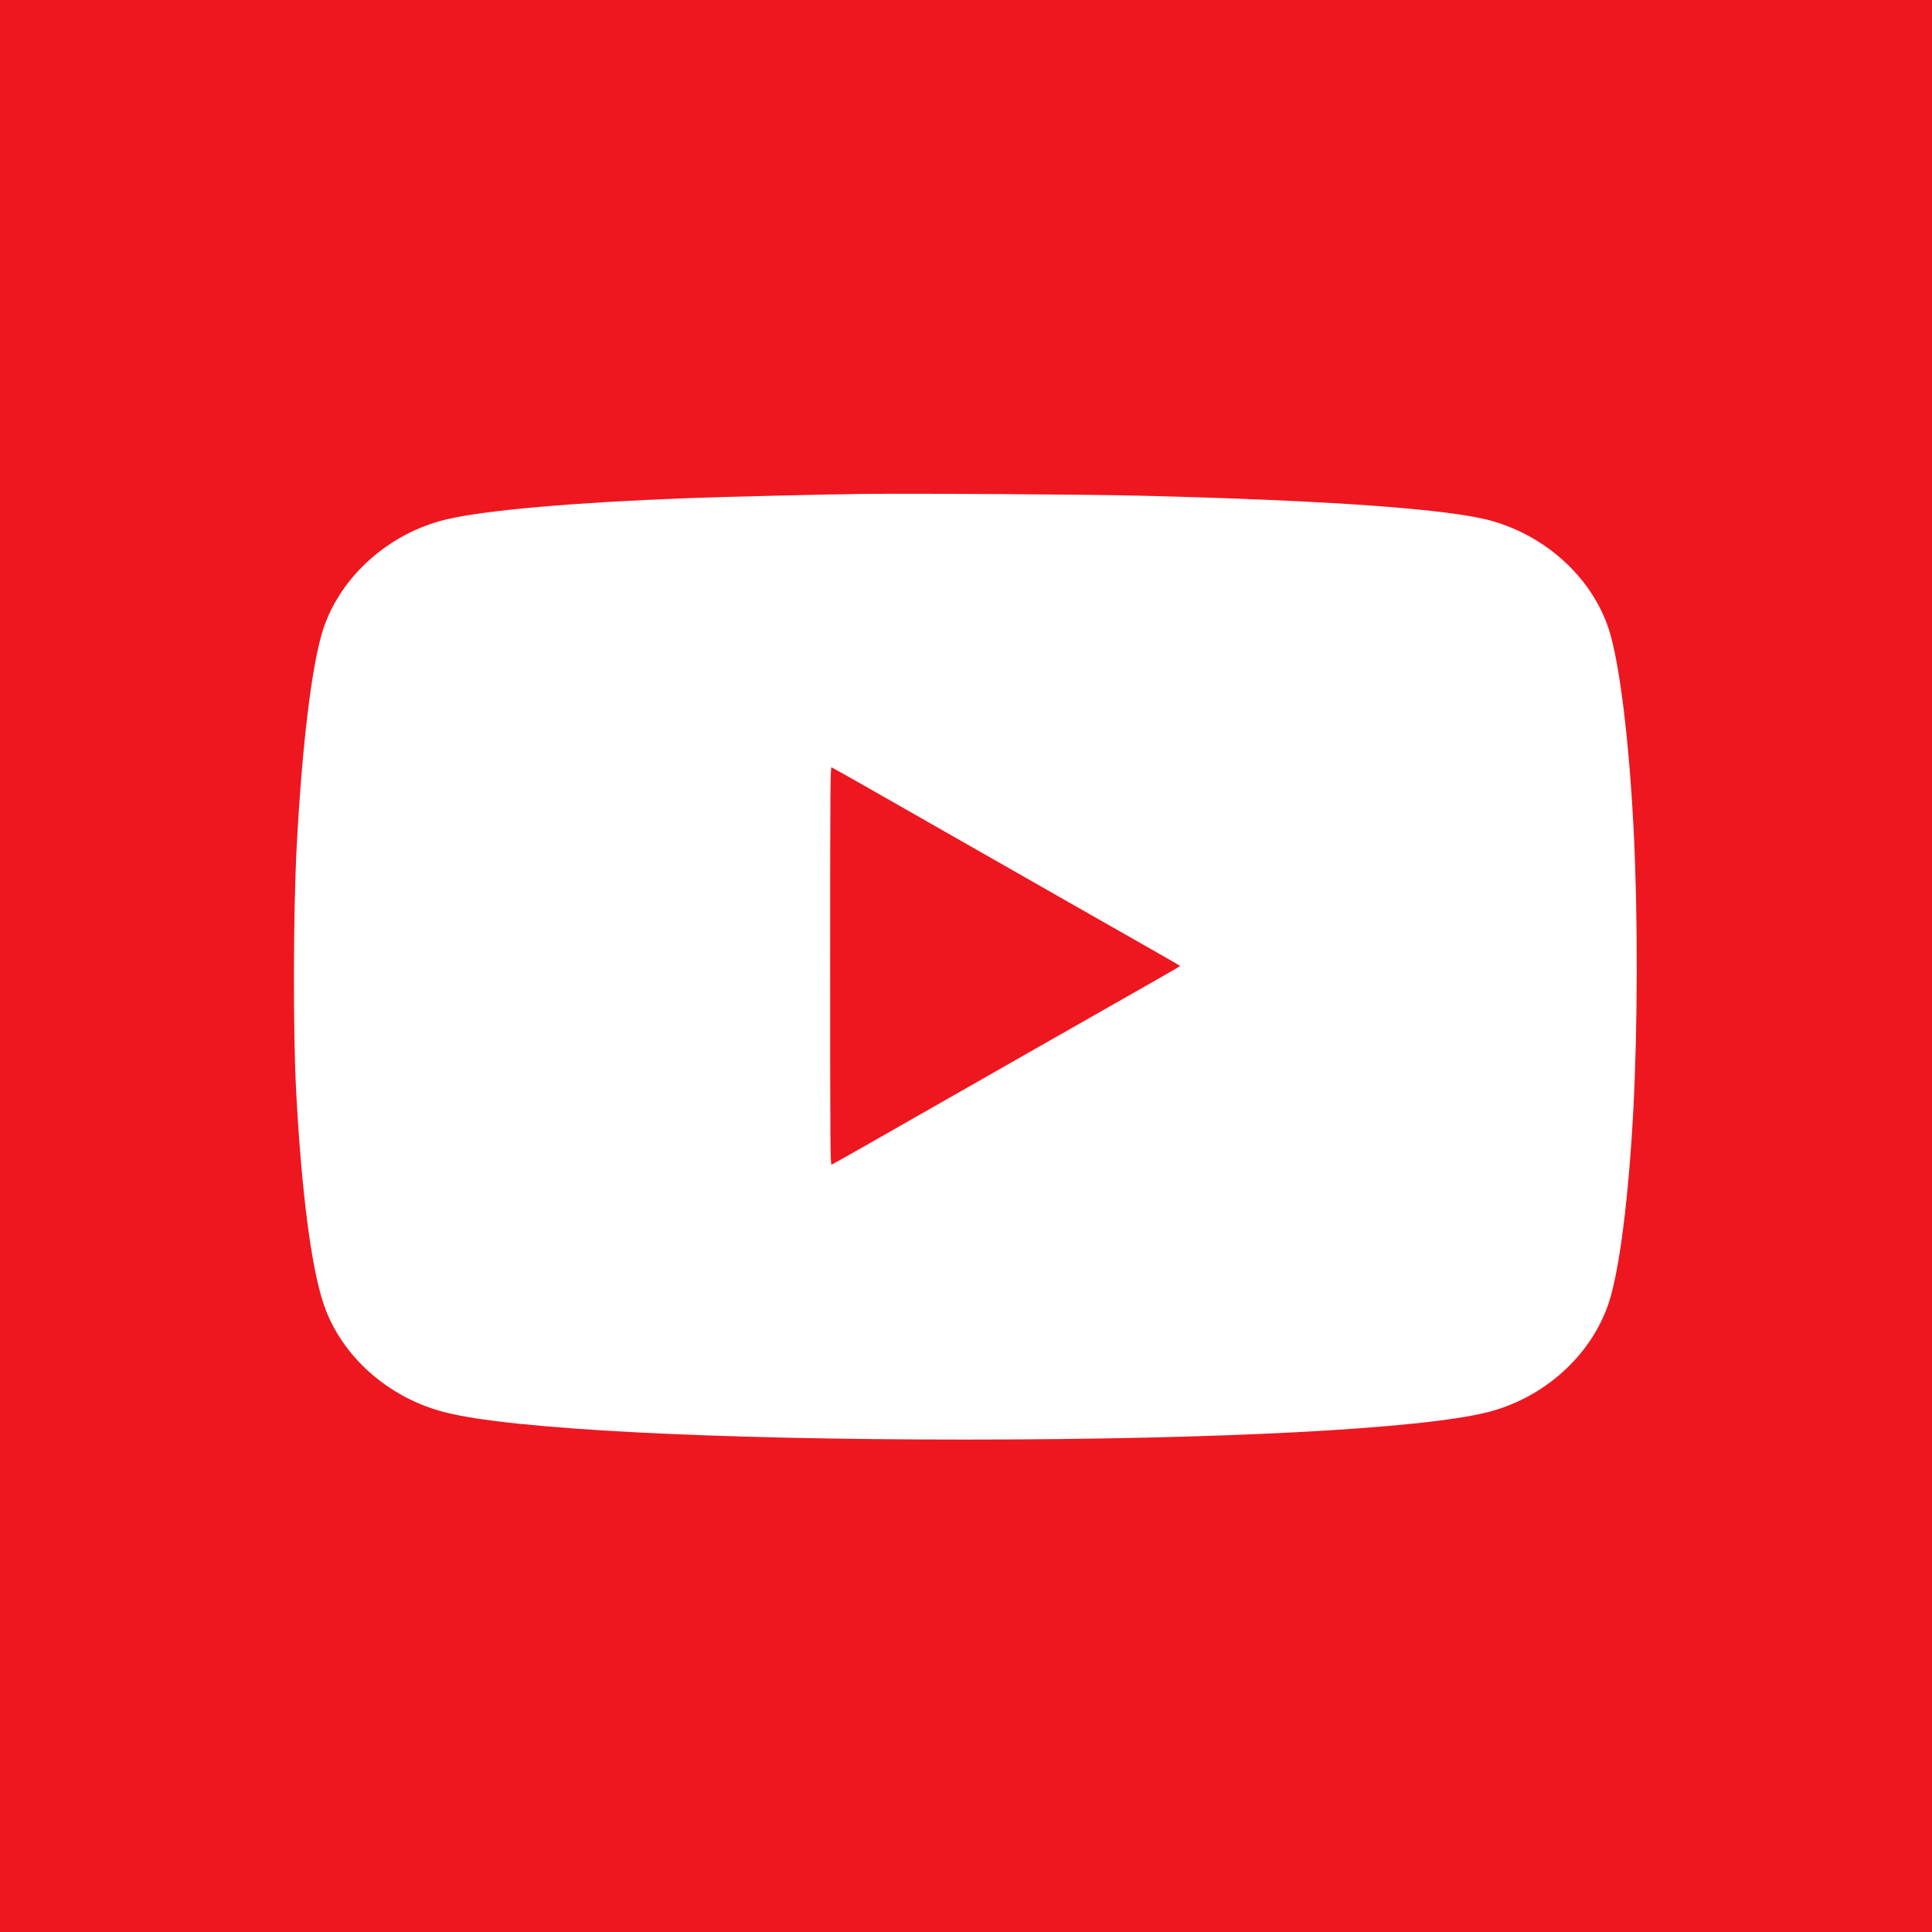 <?xml version="1.0" standalone="no"?>
<!DOCTYPE svg PUBLIC "-//W3C//DTD SVG 20010904//EN"
 "http://www.w3.org/TR/2001/REC-SVG-20010904/DTD/svg10.dtd">
<svg version="1.0" xmlns="http://www.w3.org/2000/svg"
 width="2048pt" height="2048pt" viewBox="0 0 2048 2048"
 preserveAspectRatio="xMidYMid meet">

<g transform="translate(0,2048) scale(0.1,-0.1)"
fill="#ee171f" stroke="none">
<path d="M0 10240 l0 -10240 10240 0 10240 0 0 10240 0 10240 -10240 0 -10240
0 0 -10240z m12110 4985 c2007 -50 3277 -142 3715 -270 581 -169 1054 -610
1229 -1145 115 -355 219 -1205 266 -2185 42 -886 40 -2011 -5 -2890 -49 -938
-147 -1715 -260 -2061 -183 -558 -683 -1011 -1283 -1163 -703 -179 -2843 -291
-5547 -291 -2685 0 -4792 110 -5496 286 -611 152 -1114 599 -1299 1153 -131
390 -233 1181 -290 2241 -34 631 -32 1907 5 2600 57 1087 161 1941 281 2310
184 561 701 1022 1309 1165 413 97 1349 179 2570 225 351 13 1461 40 1820 44
620 7 2419 -5 2985 -19z"/>
<path d="M8800 10240 c0 -1871 2 -2111 15 -2106 8 3 192 106 407 229 1260 719
2629 1499 2980 1698 169 96 307 176 307 179 0 3 -136 82 -302 176 -166 95
-608 346 -982 559 -374 213 -889 507 -1145 653 -256 145 -642 366 -858 489
-215 123 -399 226 -407 229 -13 5 -15 -235 -15 -2106z"/>
</g>
</svg>
